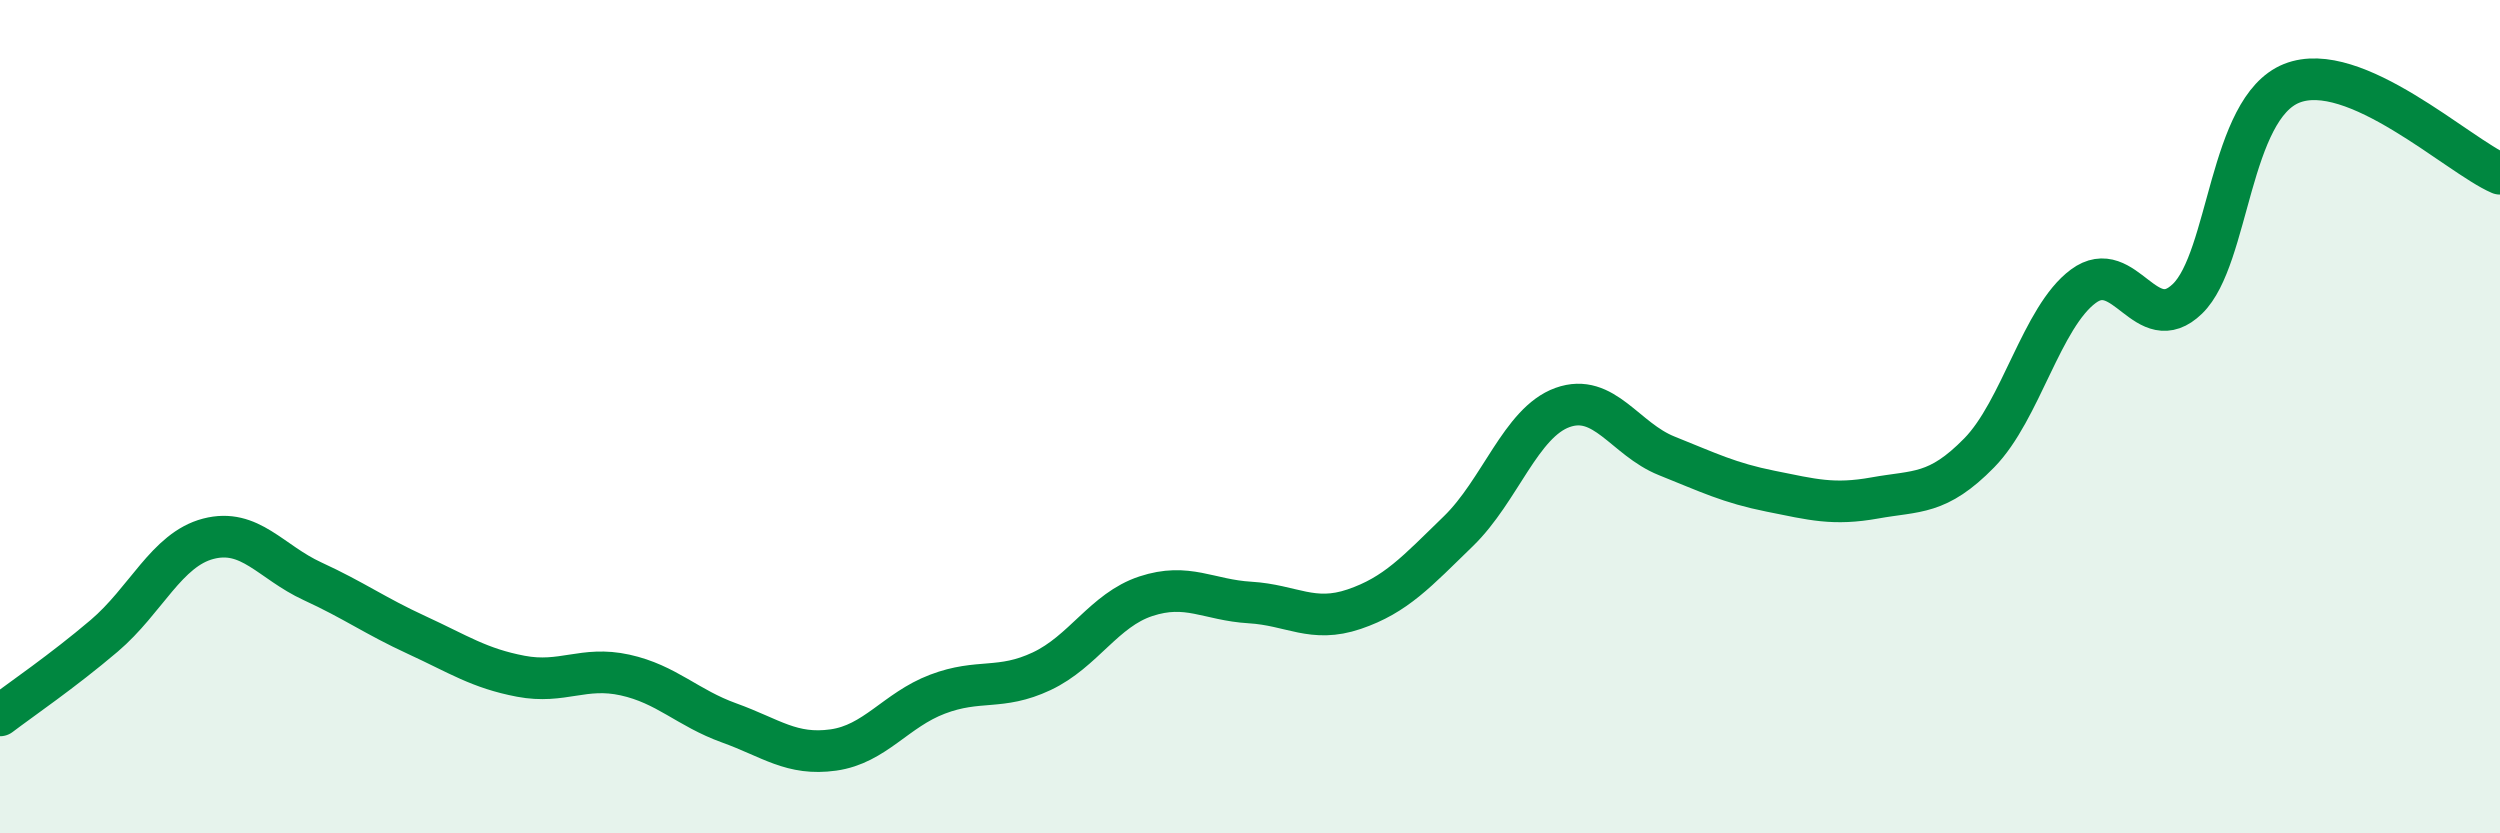 
    <svg width="60" height="20" viewBox="0 0 60 20" xmlns="http://www.w3.org/2000/svg">
      <path
        d="M 0,17.17 C 0.5,16.79 1.5,16.11 2.5,15.26 C 3.5,14.41 4,13.19 5,12.93 C 6,12.67 6.5,13.49 7.5,13.95 C 8.5,14.41 9,14.78 10,15.24 C 11,15.7 11.5,16.04 12.5,16.23 C 13.5,16.42 14,15.98 15,16.2 C 16,16.42 16.5,16.99 17.5,17.35 C 18.5,17.71 19,18.14 20,18 C 21,17.86 21.5,17.04 22.5,16.66 C 23.5,16.28 24,16.58 25,16.11 C 26,15.64 26.5,14.64 27.5,14.31 C 28.5,13.98 29,14.4 30,14.46 C 31,14.52 31.5,14.96 32.5,14.62 C 33.5,14.28 34,13.72 35,12.75 C 36,11.78 36.5,10.14 37.5,9.78 C 38.5,9.42 39,10.54 40,10.94 C 41,11.34 41.5,11.59 42.5,11.79 C 43.5,11.99 44,12.13 45,11.95 C 46,11.77 46.5,11.89 47.5,10.87 C 48.5,9.85 49,7.61 50,6.87 C 51,6.13 51.5,8.14 52.5,7.17 C 53.5,6.2 53.5,2.6 55,2 C 56.5,1.4 59,3.74 60,4.17L60 20L0 20Z"
        fill="#008740"
        opacity="0.1"
        stroke-linecap="round"
        stroke-linejoin="round"
      />
      <path
        d="M 0,17.17 C 0.5,16.79 1.5,16.11 2.5,15.26 C 3.5,14.41 4,13.19 5,12.93 C 6,12.67 6.5,13.49 7.5,13.95 C 8.5,14.41 9,14.78 10,15.24 C 11,15.7 11.5,16.04 12.5,16.23 C 13.5,16.42 14,15.98 15,16.2 C 16,16.42 16.5,16.99 17.5,17.35 C 18.5,17.71 19,18.14 20,18 C 21,17.86 21.5,17.04 22.5,16.66 C 23.5,16.28 24,16.58 25,16.11 C 26,15.64 26.5,14.64 27.5,14.31 C 28.5,13.98 29,14.4 30,14.46 C 31,14.52 31.5,14.96 32.5,14.62 C 33.5,14.28 34,13.72 35,12.75 C 36,11.78 36.5,10.14 37.5,9.78 C 38.5,9.42 39,10.54 40,10.94 C 41,11.34 41.5,11.59 42.5,11.79 C 43.5,11.99 44,12.13 45,11.95 C 46,11.77 46.5,11.89 47.5,10.87 C 48.5,9.85 49,7.61 50,6.87 C 51,6.13 51.5,8.14 52.5,7.17 C 53.5,6.2 53.5,2.6 55,2 C 56.5,1.4 59,3.74 60,4.17"
        stroke="#008740"
        stroke-width="1"
        fill="none"
        stroke-linecap="round"
        stroke-linejoin="round"
      />
    </svg>
  